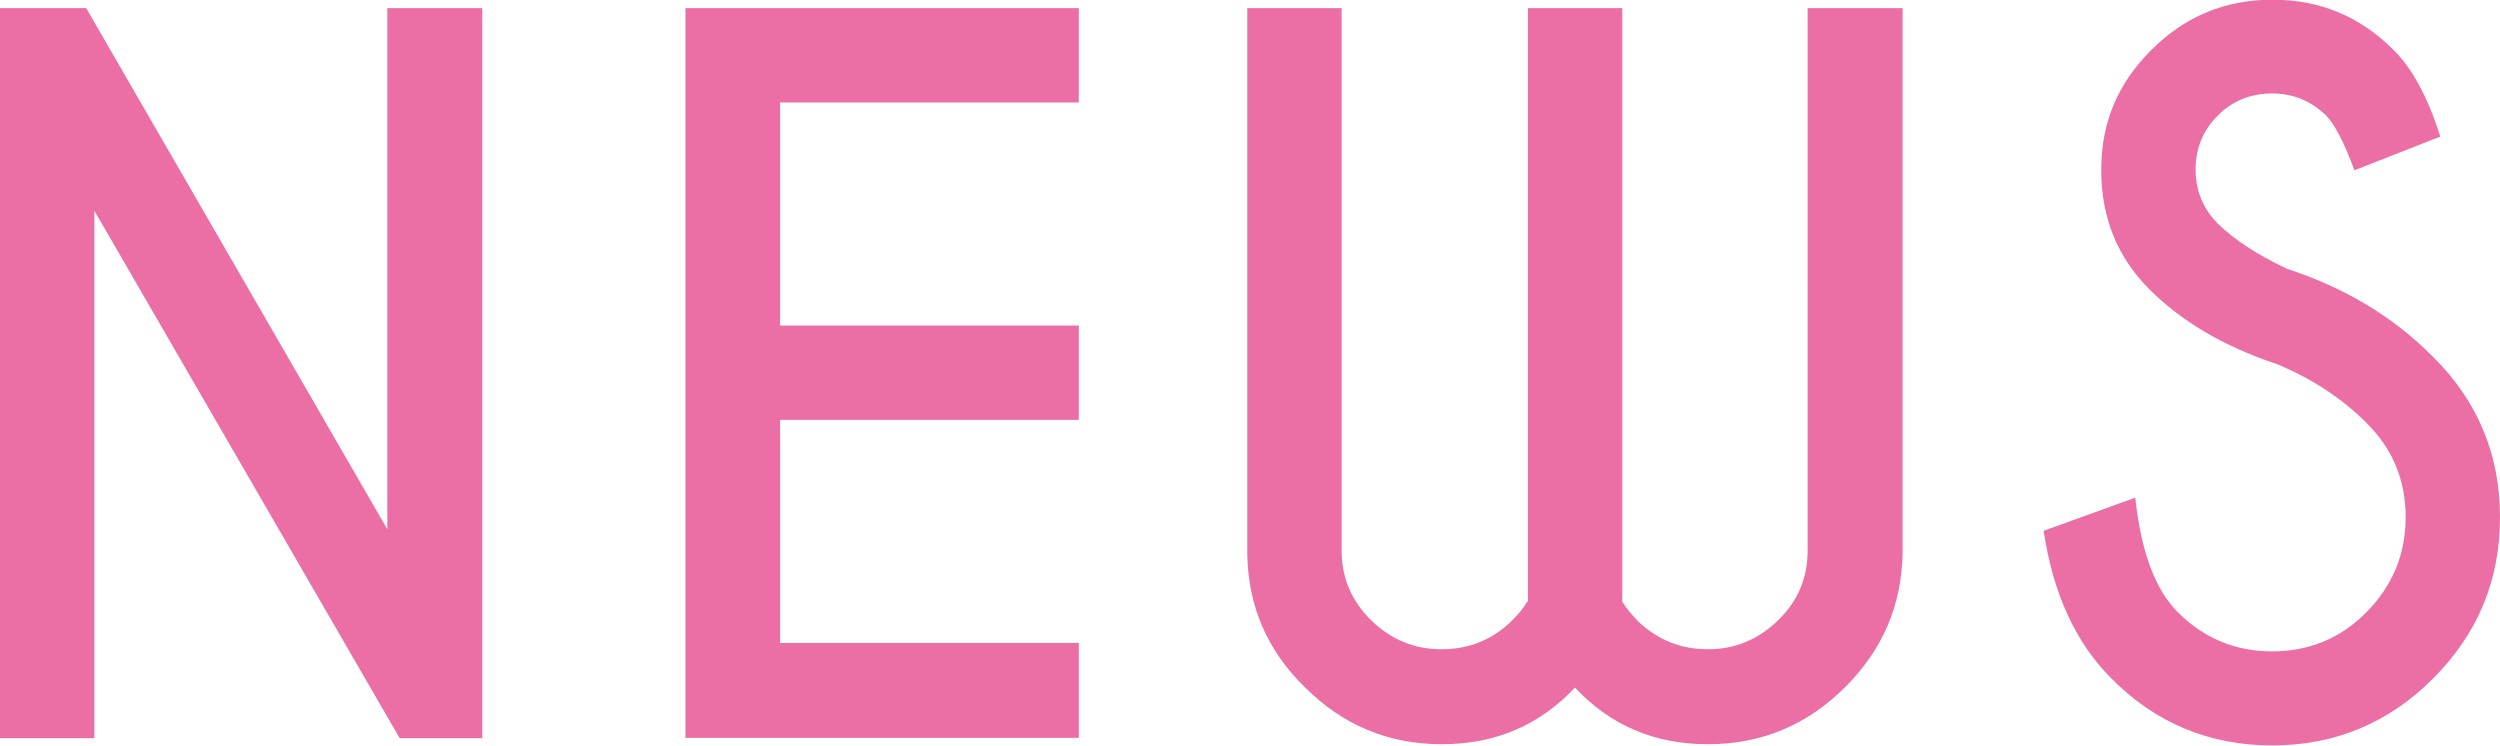 <?xml version="1.0" encoding="UTF-8"?>
<svg id="_レイヤー_2" data-name="レイヤー 2" xmlns="http://www.w3.org/2000/svg" viewBox="0 0 82.94 24.75">
  <defs>
    <style>
      .cls-1 {
        fill: #eb6ea5;
        stroke-width: 0px;
      }
    </style>
  </defs>
  <g id="_レイアウト" data-name="レイアウト">
    <g>
      <path class="cls-1" d="M0,.27h2.86l9.99,17.29V.27h3.15v24.22h-2.74L3.13,6.99v17.5H0V.27Z"/>
      <path class="cls-1" d="M35.79.27v3.13h-9.91v7.4h9.91v3.13h-9.91v7.4h9.91v3.15h-13.05V.27h13.05Z"/>
      <path class="cls-1" d="M50.69,19.97V.27h3.13v19.69c.1.17.27.38.51.64.66.63,1.43.94,2.33.94s1.67-.32,2.33-.96c.66-.64.98-1.41.98-2.31V.27h3.15v18.12c-.04,1.71-.67,3.17-1.89,4.39-1.26,1.27-2.79,1.91-4.57,1.91s-3.24-.63-4.41-1.88c-1.17,1.25-2.64,1.88-4.42,1.88s-3.3-.64-4.56-1.91c-1.23-1.21-1.86-2.67-1.89-4.39V.27h3.13v18c0,.9.33,1.67.98,2.31.66.64,1.43.96,2.33.96s1.69-.31,2.33-.94c.25-.25.42-.46.51-.64Z"/>
      <path class="cls-1" d="M75.48,12.06c-1.72-.58-3.11-1.4-4.17-2.46-1.06-1.06-1.6-2.38-1.6-3.96s.55-2.87,1.66-3.98c1.11-1.11,2.44-1.67,4.02-1.67s2.89.55,4,1.65c.63.61,1.15,1.57,1.57,2.89l-2.85,1.12c-.34-.93-.66-1.53-.94-1.82-.5-.48-1.09-.73-1.79-.73s-1.31.24-1.8.73c-.49.49-.74,1.09-.74,1.79s.25,1.31.74,1.8c.55.54,1.32,1.04,2.3,1.5,1.9.62,3.51,1.58,4.83,2.91,1.48,1.46,2.23,3.24,2.23,5.33s-.74,3.87-2.22,5.35c-1.48,1.48-3.26,2.22-5.34,2.22s-3.87-.74-5.34-2.23c-1.18-1.18-1.93-2.81-2.24-4.89l3.04-1.1c.19,1.79.66,3.05,1.41,3.8.87.87,1.91,1.3,3.13,1.3s2.27-.43,3.13-1.3,1.3-1.92,1.3-3.15-.43-2.27-1.3-3.13c-.83-.83-1.84-1.49-3.04-1.98Z"/>
    </g>
  </g>
</svg>